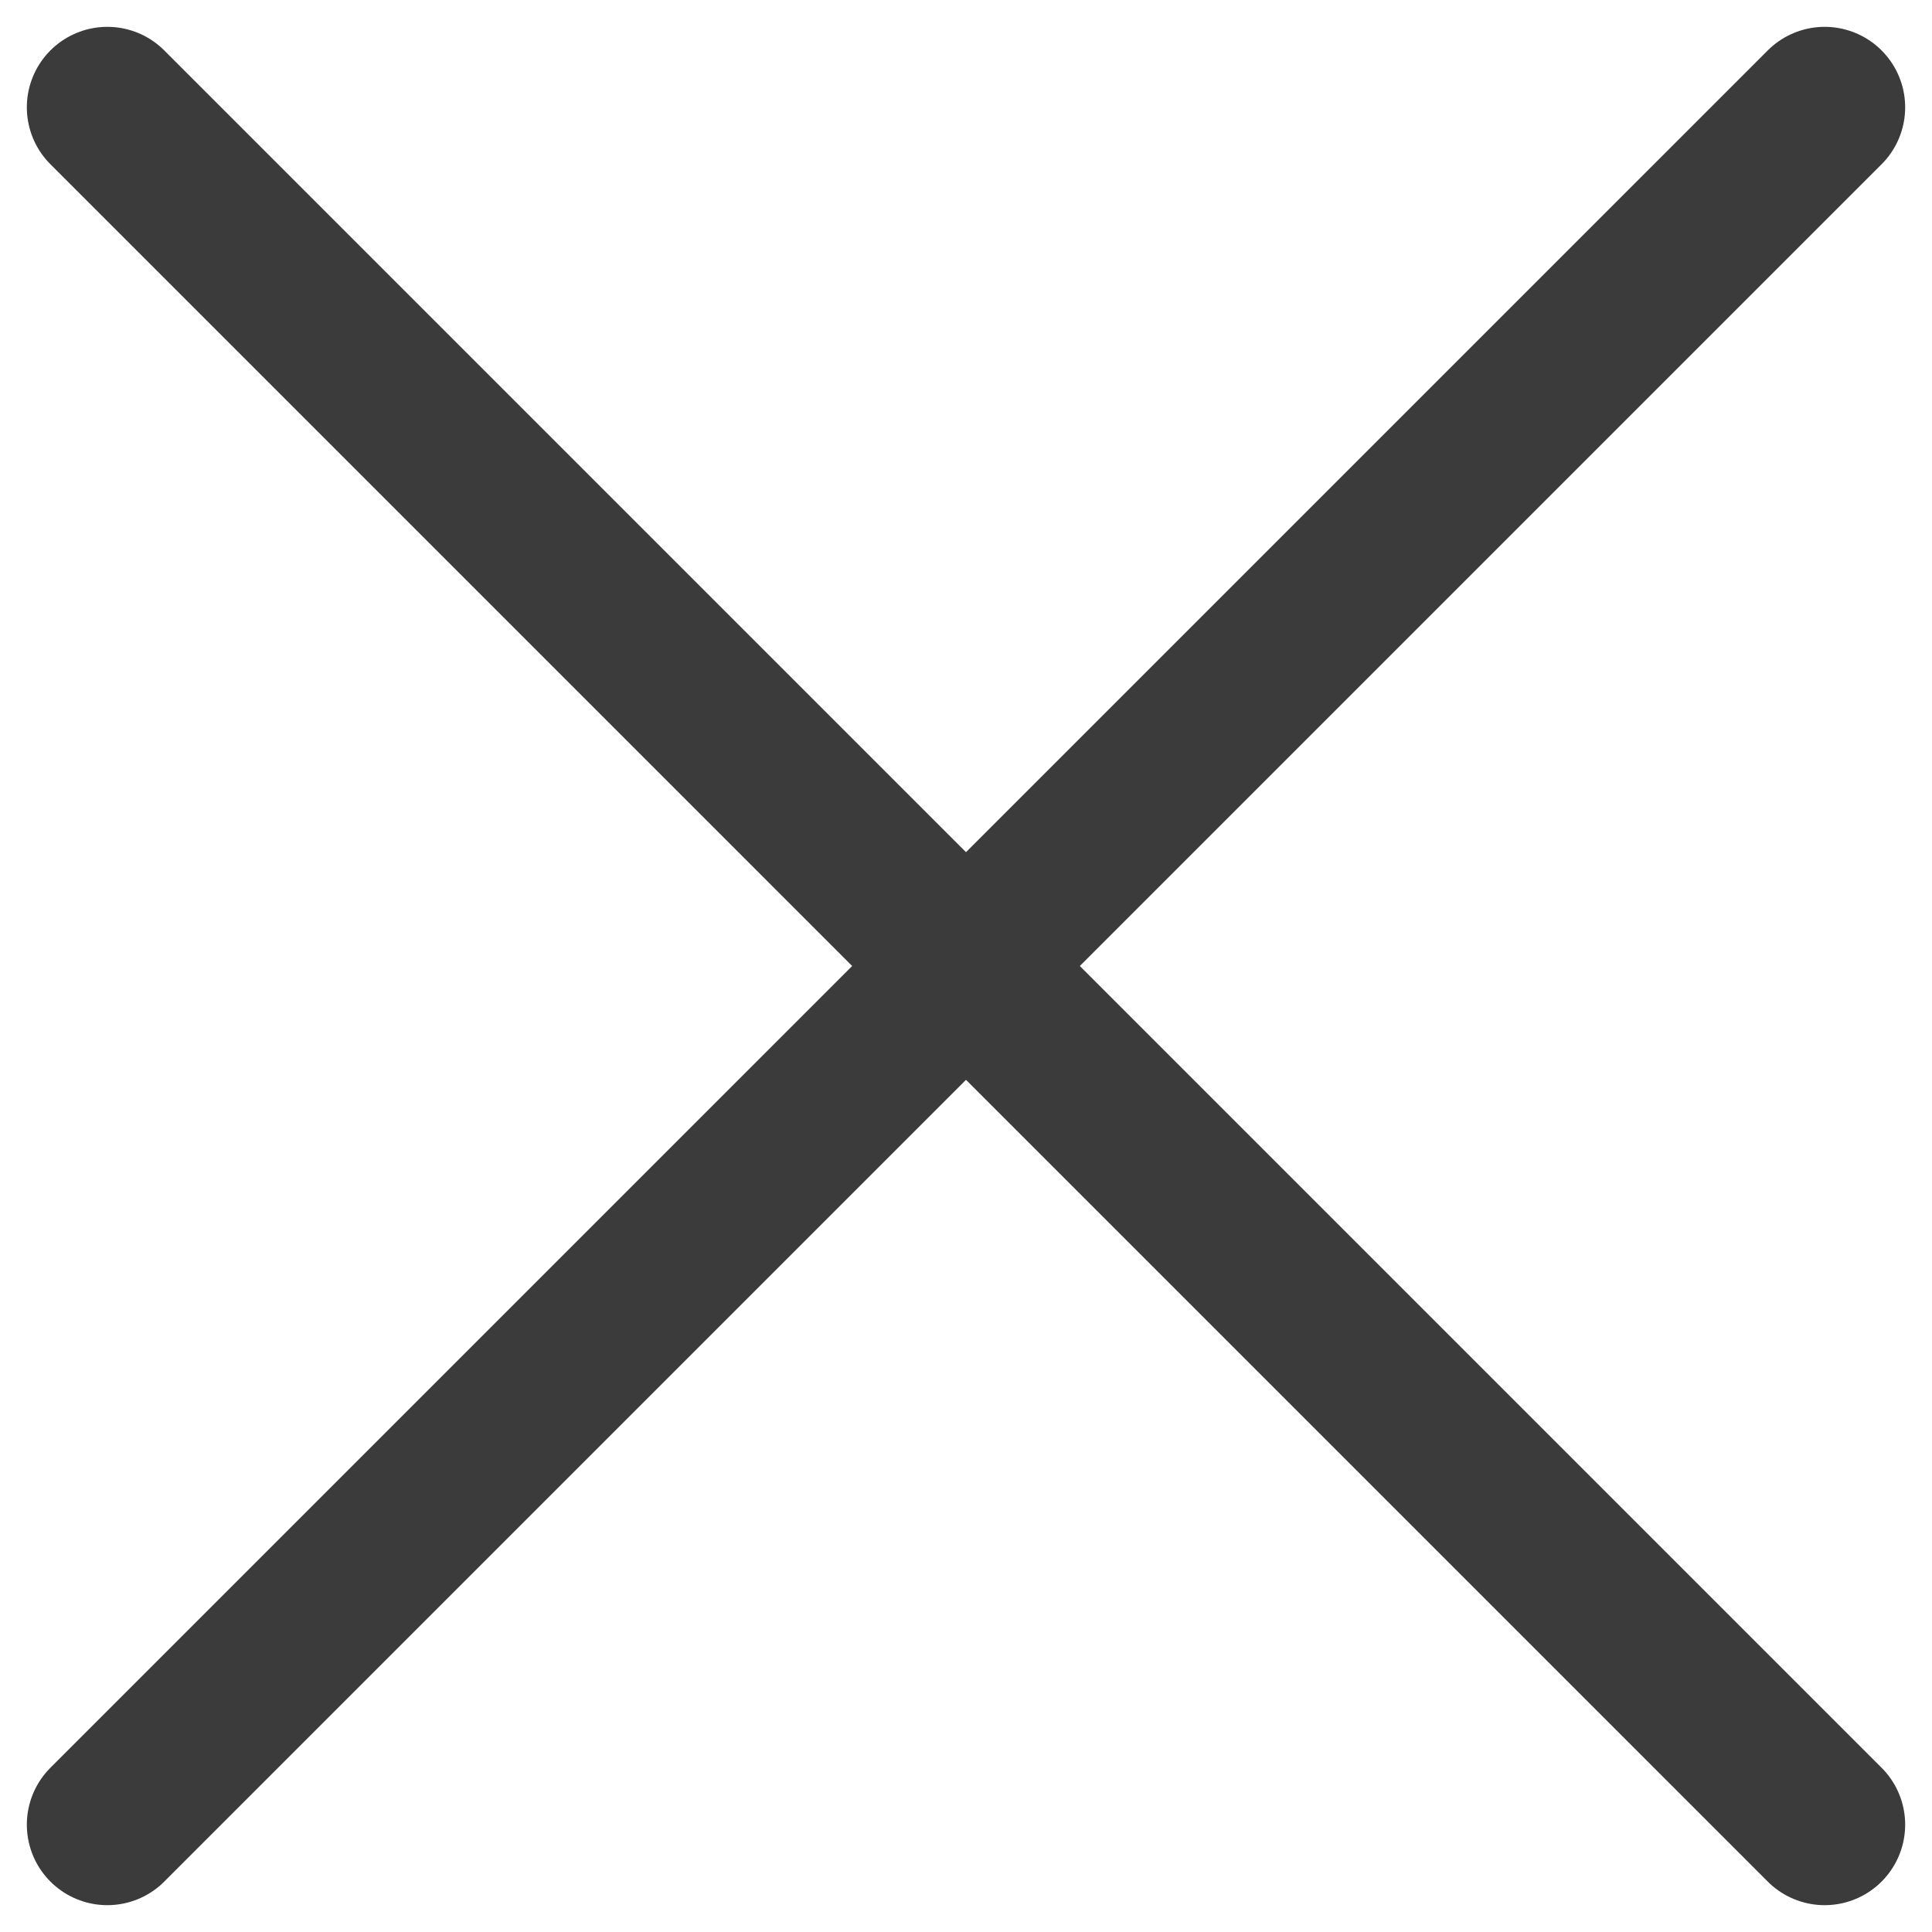 <svg width="18" height="18" viewBox="0 0 18 18" fill="none" xmlns="http://www.w3.org/2000/svg">
<g id="close">
<path id="close_2" d="M1 17L9 9M9 9L17 1M9 9L1 1M9 9L17 17" stroke="#3B3B3B" stroke-width="1.5" stroke-linecap="round" stroke-linejoin="round"/>
</g>
</svg>

